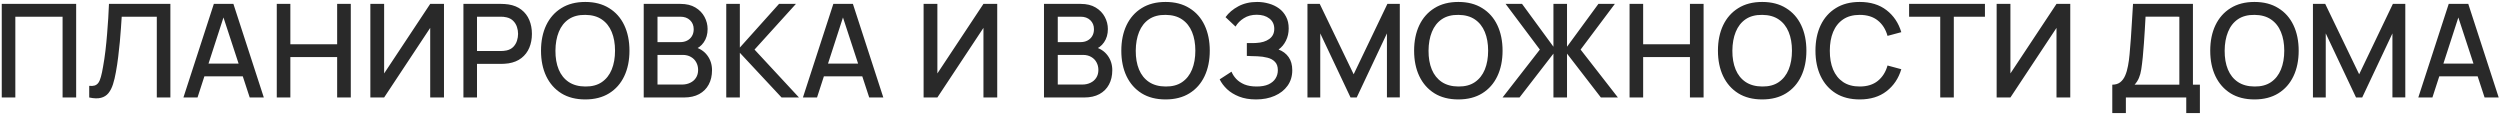 <?xml version="1.0" encoding="UTF-8"?> <svg xmlns="http://www.w3.org/2000/svg" width="1231" height="56" viewBox="0 0 1231 56" fill="none"><path d="M0.864 48V1.92H37.504V48H30.816V8.224H7.552V48H0.864ZM43.929 48V42.272C45.017 42.379 45.913 42.325 46.617 42.112C47.342 41.877 47.95 41.429 48.441 40.768C48.931 40.085 49.347 39.104 49.689 37.824C50.051 36.544 50.403 34.891 50.745 32.864C51.214 30.283 51.609 27.627 51.929 24.896C52.249 22.165 52.515 19.456 52.729 16.768C52.963 14.059 53.155 11.445 53.305 8.928C53.454 6.411 53.571 4.075 53.657 1.92H83.897V48H77.209V8.224H59.929C59.822 9.931 59.694 11.84 59.545 13.952C59.395 16.064 59.214 18.304 59.001 20.672C58.787 23.04 58.521 25.483 58.201 28C57.902 30.517 57.518 33.045 57.049 35.584C56.665 37.76 56.195 39.723 55.641 41.472C55.086 43.221 54.339 44.683 53.401 45.856C52.462 47.008 51.235 47.776 49.721 48.16C48.206 48.565 46.275 48.512 43.929 48ZM90.319 48L105.295 1.92H114.927L129.903 48H122.959L109.167 5.952H110.895L97.263 48H90.319ZM98.095 37.6V31.328H122.159V37.6H98.095ZM136.284 48V1.92H142.972V21.792H166.012V1.92H172.732V48H166.012V28.096H142.972V48H136.284ZM218.617 48H211.833V13.728L189.145 48H182.361V1.92H189.145V36.16L211.833 1.92H218.617V48ZM228.189 48V1.92H246.813C247.261 1.92 247.815 1.941 248.477 1.984C249.138 2.005 249.767 2.069 250.365 2.176C252.925 2.581 255.058 3.456 256.765 4.8C258.493 6.144 259.783 7.84 260.637 9.888C261.49 11.936 261.917 14.197 261.917 16.672C261.917 19.168 261.49 21.44 260.637 23.488C259.783 25.536 258.493 27.232 256.765 28.576C255.058 29.92 252.925 30.795 250.365 31.2C249.767 31.285 249.127 31.349 248.445 31.392C247.783 31.435 247.239 31.456 246.813 31.456H234.877V48H228.189ZM234.877 25.12H246.557C246.983 25.12 247.453 25.099 247.965 25.056C248.498 25.013 248.999 24.939 249.469 24.832C250.834 24.512 251.933 23.925 252.765 23.072C253.597 22.197 254.194 21.195 254.557 20.064C254.919 18.933 255.101 17.803 255.101 16.672C255.101 15.541 254.919 14.421 254.557 13.312C254.194 12.181 253.597 11.189 252.765 10.336C251.933 9.461 250.834 8.864 249.469 8.544C248.999 8.416 248.498 8.331 247.965 8.288C247.453 8.245 246.983 8.224 246.557 8.224H234.877V25.12ZM288.186 48.96C283.578 48.96 279.652 47.957 276.41 45.952C273.167 43.925 270.682 41.109 268.954 37.504C267.247 33.899 266.394 29.717 266.394 24.96C266.394 20.203 267.247 16.021 268.954 12.416C270.682 8.811 273.167 6.005 276.41 4C279.652 1.973 283.578 0.96 288.186 0.96C292.772 0.96 296.687 1.973 299.93 4C303.194 6.005 305.679 8.811 307.386 12.416C309.092 16.021 309.946 20.203 309.946 24.96C309.946 29.717 309.092 33.899 307.386 37.504C305.679 41.109 303.194 43.925 299.93 45.952C296.687 47.957 292.772 48.96 288.186 48.96ZM288.186 42.592C291.45 42.635 294.159 41.92 296.314 40.448C298.49 38.955 300.122 36.885 301.21 34.24C302.298 31.573 302.842 28.48 302.842 24.96C302.842 21.44 302.298 18.368 301.21 15.744C300.122 13.099 298.49 11.04 296.314 9.568C294.159 8.096 291.45 7.349 288.186 7.328C284.922 7.285 282.202 8 280.026 9.472C277.871 10.944 276.25 13.013 275.162 15.68C274.074 18.347 273.519 21.44 273.498 24.96C273.476 28.48 274.01 31.563 275.098 34.208C276.186 36.832 277.818 38.88 279.994 40.352C282.191 41.824 284.922 42.571 288.186 42.592ZM316.969 48V1.92H335.081C338.003 1.92 340.457 2.517 342.441 3.712C344.425 4.907 345.918 6.453 346.921 8.352C347.923 10.229 348.425 12.213 348.425 14.304C348.425 16.843 347.795 19.019 346.537 20.832C345.299 22.645 343.625 23.883 341.513 24.544L341.449 22.976C344.393 23.701 346.654 25.12 348.233 27.232C349.811 29.323 350.601 31.765 350.601 34.56C350.601 37.269 350.057 39.627 348.969 41.632C347.902 43.637 346.334 45.205 344.265 46.336C342.217 47.445 339.731 48 336.809 48H316.969ZM323.753 41.632H335.785C337.299 41.632 338.654 41.344 339.849 40.768C341.065 40.192 342.014 39.371 342.697 38.304C343.401 37.216 343.753 35.925 343.753 34.432C343.753 33.045 343.443 31.797 342.825 30.688C342.227 29.557 341.353 28.672 340.201 28.032C339.07 27.371 337.737 27.04 336.201 27.04H323.753V41.632ZM323.753 20.736H334.985C336.222 20.736 337.331 20.491 338.313 20C339.315 19.488 340.105 18.763 340.681 17.824C341.278 16.864 341.577 15.712 341.577 14.368C341.577 12.576 340.979 11.104 339.785 9.952C338.59 8.8 336.99 8.224 334.985 8.224H323.753V20.736ZM357.609 48V1.92H364.297V23.424L383.593 1.92H391.913L371.529 24.416L393.417 48H384.841L364.297 25.984V48H357.609ZM395.361 48L410.337 1.92H419.969L434.945 48H428.001L414.209 5.952H415.937L402.305 48H395.361ZM403.137 37.6V31.328H427.201V37.6H403.137ZM491.035 48H484.251V13.728L461.563 48H454.779V1.92H461.563V36.16L484.251 1.92H491.035V48ZM514.059 48V1.92H532.171C535.093 1.92 537.547 2.517 539.531 3.712C541.515 4.907 543.008 6.453 544.011 8.352C545.013 10.229 545.515 12.213 545.515 14.304C545.515 16.843 544.885 19.019 543.627 20.832C542.389 22.645 540.715 23.883 538.603 24.544L538.539 22.976C541.483 23.701 543.744 25.12 545.323 27.232C546.901 29.323 547.691 31.765 547.691 34.56C547.691 37.269 547.147 39.627 546.059 41.632C544.992 43.637 543.424 45.205 541.355 46.336C539.307 47.445 536.821 48 533.899 48H514.059ZM520.843 41.632H532.875C534.389 41.632 535.744 41.344 536.939 40.768C538.155 40.192 539.104 39.371 539.787 38.304C540.491 37.216 540.843 35.925 540.843 34.432C540.843 33.045 540.533 31.797 539.915 30.688C539.317 29.557 538.443 28.672 537.291 28.032C536.16 27.371 534.827 27.04 533.291 27.04H520.843V41.632ZM520.843 20.736H532.075C533.312 20.736 534.421 20.491 535.403 20C536.405 19.488 537.195 18.763 537.771 17.824C538.368 16.864 538.667 15.712 538.667 14.368C538.667 12.576 538.069 11.104 536.875 9.952C535.68 8.8 534.08 8.224 532.075 8.224H520.843V20.736ZM573.931 48.96C569.323 48.96 565.397 47.957 562.155 45.952C558.912 43.925 556.427 41.109 554.699 37.504C552.992 33.899 552.139 29.717 552.139 24.96C552.139 20.203 552.992 16.021 554.699 12.416C556.427 8.811 558.912 6.005 562.155 4C565.397 1.973 569.323 0.96 573.931 0.96C578.517 0.96 582.432 1.973 585.675 4C588.939 6.005 591.424 8.811 593.131 12.416C594.837 16.021 595.691 20.203 595.691 24.96C595.691 29.717 594.837 33.899 593.131 37.504C591.424 41.109 588.939 43.925 585.675 45.952C582.432 47.957 578.517 48.96 573.931 48.96ZM573.931 42.592C577.195 42.635 579.904 41.92 582.059 40.448C584.235 38.955 585.867 36.885 586.955 34.24C588.043 31.573 588.587 28.48 588.587 24.96C588.587 21.44 588.043 18.368 586.955 15.744C585.867 13.099 584.235 11.04 582.059 9.568C579.904 8.096 577.195 7.349 573.931 7.328C570.667 7.285 567.947 8 565.771 9.472C563.616 10.944 561.995 13.013 560.907 15.68C559.819 18.347 559.264 21.44 559.243 24.96C559.221 28.48 559.755 31.563 560.843 34.208C561.931 36.832 563.563 38.88 565.739 40.352C567.936 41.824 570.667 42.571 573.931 42.592ZM618.49 48.96C615.29 48.96 612.506 48.491 610.138 47.552C607.77 46.613 605.786 45.397 604.186 43.904C602.607 42.389 601.402 40.779 600.57 39.072L606.394 35.296C606.906 36.555 607.674 37.739 608.698 38.848C609.743 39.957 611.087 40.864 612.73 41.568C614.394 42.251 616.41 42.592 618.778 42.592C621.146 42.592 623.098 42.24 624.634 41.536C626.17 40.811 627.311 39.851 628.058 38.656C628.826 37.44 629.21 36.075 629.21 34.56C629.21 32.789 628.74 31.424 627.802 30.464C626.884 29.483 625.658 28.8 624.122 28.416C622.586 28.011 620.922 27.776 619.13 27.712C617.636 27.669 616.559 27.637 615.898 27.616C615.236 27.573 614.788 27.552 614.554 27.552C614.34 27.552 614.138 27.552 613.946 27.552V21.216C614.18 21.216 614.586 21.216 615.162 21.216C615.759 21.216 616.378 21.216 617.018 21.216C617.658 21.195 618.18 21.173 618.586 21.152C621.231 21.024 623.364 20.373 624.986 19.2C626.628 18.027 627.45 16.363 627.45 14.208C627.45 12.053 626.65 10.357 625.05 9.12C623.471 7.883 621.391 7.264 618.81 7.264C616.356 7.264 614.244 7.829 612.474 8.96C610.703 10.069 609.338 11.445 608.378 13.088L603.45 8.448C604.986 6.315 607.087 4.533 609.754 3.104C612.42 1.675 615.503 0.96 619.002 0.96C620.986 0.96 622.906 1.227 624.762 1.76C626.618 2.272 628.282 3.061 629.754 4.128C631.226 5.195 632.388 6.549 633.242 8.192C634.116 9.813 634.554 11.744 634.554 13.984C634.554 16.224 634.095 18.251 633.178 20.064C632.282 21.877 631.076 23.317 629.562 24.384C631.674 25.173 633.327 26.421 634.522 28.128C635.716 29.813 636.314 31.968 636.314 34.592C636.314 37.536 635.535 40.085 633.978 42.24C632.442 44.373 630.33 46.027 627.642 47.2C624.975 48.373 621.924 48.96 618.49 48.96ZM643.791 48V1.92H649.839L666.543 36.576L683.151 1.92H689.263V47.968H682.927V16.448L668.047 48H665.007L650.095 16.448V48H643.791ZM718.101 48.96C713.493 48.96 709.567 47.957 706.325 45.952C703.082 43.925 700.597 41.109 698.869 37.504C697.162 33.899 696.309 29.717 696.309 24.96C696.309 20.203 697.162 16.021 698.869 12.416C700.597 8.811 703.082 6.005 706.325 4C709.567 1.973 713.493 0.96 718.101 0.96C722.687 0.96 726.602 1.973 729.845 4C733.109 6.005 735.594 8.811 737.301 12.416C739.007 16.021 739.861 20.203 739.861 24.96C739.861 29.717 739.007 33.899 737.301 37.504C735.594 41.109 733.109 43.925 729.845 45.952C726.602 47.957 722.687 48.96 718.101 48.96ZM718.101 42.592C721.365 42.635 724.074 41.92 726.229 40.448C728.405 38.955 730.037 36.885 731.125 34.24C732.213 31.573 732.757 28.48 732.757 24.96C732.757 21.44 732.213 18.368 731.125 15.744C730.037 13.099 728.405 11.04 726.229 9.568C724.074 8.096 721.365 7.349 718.101 7.328C714.837 7.285 712.117 8 709.941 9.472C707.786 10.944 706.165 13.013 705.077 15.68C703.989 18.347 703.434 21.44 703.413 24.96C703.391 28.48 703.925 31.563 705.013 34.208C706.101 36.832 707.733 38.88 709.909 40.352C712.106 41.824 714.837 42.571 718.101 42.592ZM739.856 48L758.224 24.416L741.36 1.92H749.456L764.912 23.008V1.92H771.6V23.008L787.056 1.92H795.152L778.288 24.416L796.656 48H788.272L771.6 26.4V48H764.912V26.4L748.208 48H739.856ZM802.399 48V1.92H809.087V21.792H832.127V1.92H838.847V48H832.127V28.096H809.087V48H802.399ZM867.708 48.96C863.1 48.96 859.175 47.957 855.932 45.952C852.69 43.925 850.204 41.109 848.476 37.504C846.77 33.899 845.916 29.717 845.916 24.96C845.916 20.203 846.77 16.021 848.476 12.416C850.204 8.811 852.69 6.005 855.932 4C859.175 1.973 863.1 0.96 867.708 0.96C872.295 0.96 876.21 1.973 879.452 4C882.716 6.005 885.202 8.811 886.908 12.416C888.615 16.021 889.468 20.203 889.468 24.96C889.468 29.717 888.615 33.899 886.908 37.504C885.202 41.109 882.716 43.925 879.452 45.952C876.21 47.957 872.295 48.96 867.708 48.96ZM867.708 42.592C870.972 42.635 873.682 41.92 875.836 40.448C878.012 38.955 879.644 36.885 880.732 34.24C881.82 31.573 882.364 28.48 882.364 24.96C882.364 21.44 881.82 18.368 880.732 15.744C879.644 13.099 878.012 11.04 875.836 9.568C873.682 8.096 870.972 7.349 867.708 7.328C864.444 7.285 861.724 8 859.548 9.472C857.394 10.944 855.772 13.013 854.684 15.68C853.596 18.347 853.042 21.44 853.02 24.96C852.999 28.48 853.532 31.563 854.62 34.208C855.708 36.832 857.34 38.88 859.516 40.352C861.714 41.824 864.444 42.571 867.708 42.592ZM915.723 48.96C911.115 48.96 907.19 47.957 903.947 45.952C900.705 43.925 898.219 41.109 896.491 37.504C894.785 33.899 893.931 29.717 893.931 24.96C893.931 20.203 894.785 16.021 896.491 12.416C898.219 8.811 900.705 6.005 903.947 4C907.19 1.973 911.115 0.96 915.723 0.96C921.035 0.96 925.43 2.304 928.907 4.992C932.406 7.68 934.838 11.296 936.203 15.84L929.419 17.664C928.523 14.443 926.923 11.915 924.619 10.08C922.337 8.245 919.371 7.328 915.723 7.328C912.459 7.328 909.739 8.064 907.563 9.536C905.387 11.008 903.745 13.067 902.635 15.712C901.547 18.357 901.003 21.44 901.003 24.96C900.982 28.48 901.515 31.563 902.603 34.208C903.713 36.853 905.355 38.912 907.531 40.384C909.729 41.856 912.459 42.592 915.723 42.592C919.371 42.592 922.337 41.675 924.619 39.84C926.923 37.984 928.523 35.456 929.419 32.256L936.203 34.08C934.838 38.624 932.406 42.24 928.907 44.928C925.43 47.616 921.035 48.96 915.723 48.96ZM955.369 48V8.224H940.041V1.92H977.385V8.224H962.057V48H955.369ZM1019.4 48H1012.62V13.728L989.93 48H983.146V1.92H989.93V36.16L1012.62 1.92H1019.4V48ZM1040.09 55.68V41.696C1041.67 41.696 1042.97 41.301 1043.99 40.512C1045.02 39.701 1045.83 38.603 1046.43 37.216C1047.04 35.808 1047.51 34.208 1047.83 32.416C1048.18 30.624 1048.43 28.736 1048.6 26.752C1048.86 24.064 1049.07 21.44 1049.24 18.88C1049.43 16.299 1049.6 13.632 1049.75 10.88C1049.92 8.128 1050.11 5.131 1050.3 1.888L1079.8 1.92V41.696H1083.23V55.68H1076.51V48H1046.78V55.68H1040.09ZM1051.07 41.696H1073.11V8.224L1056.47 8.192C1056.32 10.539 1056.2 12.768 1056.09 14.88C1055.98 16.992 1055.84 19.125 1055.67 21.28C1055.52 23.413 1055.33 25.707 1055.1 28.16C1054.86 30.507 1054.62 32.501 1054.36 34.144C1054.11 35.765 1053.72 37.173 1053.21 38.368C1052.72 39.563 1052 40.672 1051.07 41.696ZM1110.11 48.96C1105.5 48.96 1101.58 47.957 1098.33 45.952C1095.09 43.925 1092.61 41.109 1090.88 37.504C1089.17 33.899 1088.32 29.717 1088.32 24.96C1088.32 20.203 1089.17 16.021 1090.88 12.416C1092.61 8.811 1095.09 6.005 1098.33 4C1101.58 1.973 1105.5 0.96 1110.11 0.96C1114.7 0.96 1118.61 1.973 1121.85 4C1125.12 6.005 1127.6 8.811 1129.31 12.416C1131.02 16.021 1131.87 20.203 1131.87 24.96C1131.87 29.717 1131.02 33.899 1129.31 37.504C1127.6 41.109 1125.12 43.925 1121.85 45.952C1118.61 47.957 1114.7 48.96 1110.11 48.96ZM1110.11 42.592C1113.37 42.635 1116.08 41.92 1118.24 40.448C1120.41 38.955 1122.05 36.885 1123.13 34.24C1124.22 31.573 1124.77 28.48 1124.77 24.96C1124.77 21.44 1124.22 18.368 1123.13 15.744C1122.05 13.099 1120.41 11.04 1118.24 9.568C1116.08 8.096 1113.37 7.349 1110.11 7.328C1106.85 7.285 1104.13 8 1101.95 9.472C1099.8 10.944 1098.17 13.013 1097.09 15.68C1096 18.347 1095.44 21.44 1095.42 24.96C1095.4 28.48 1095.93 31.563 1097.02 34.208C1098.11 36.832 1099.74 38.88 1101.92 40.352C1104.12 41.824 1106.85 42.571 1110.11 42.592ZM1138.89 48V1.92H1144.94L1161.65 36.576L1178.25 1.92H1184.37V47.968H1178.03V16.448L1163.15 48H1160.11L1145.2 16.448V48H1138.89ZM1190.77 48L1205.75 1.92H1215.38L1230.36 48H1223.41L1209.62 5.952H1211.35L1197.72 48H1190.77ZM1198.55 37.6V31.328H1222.61V37.6H1198.55Z" fill="#292929"></path></svg> 